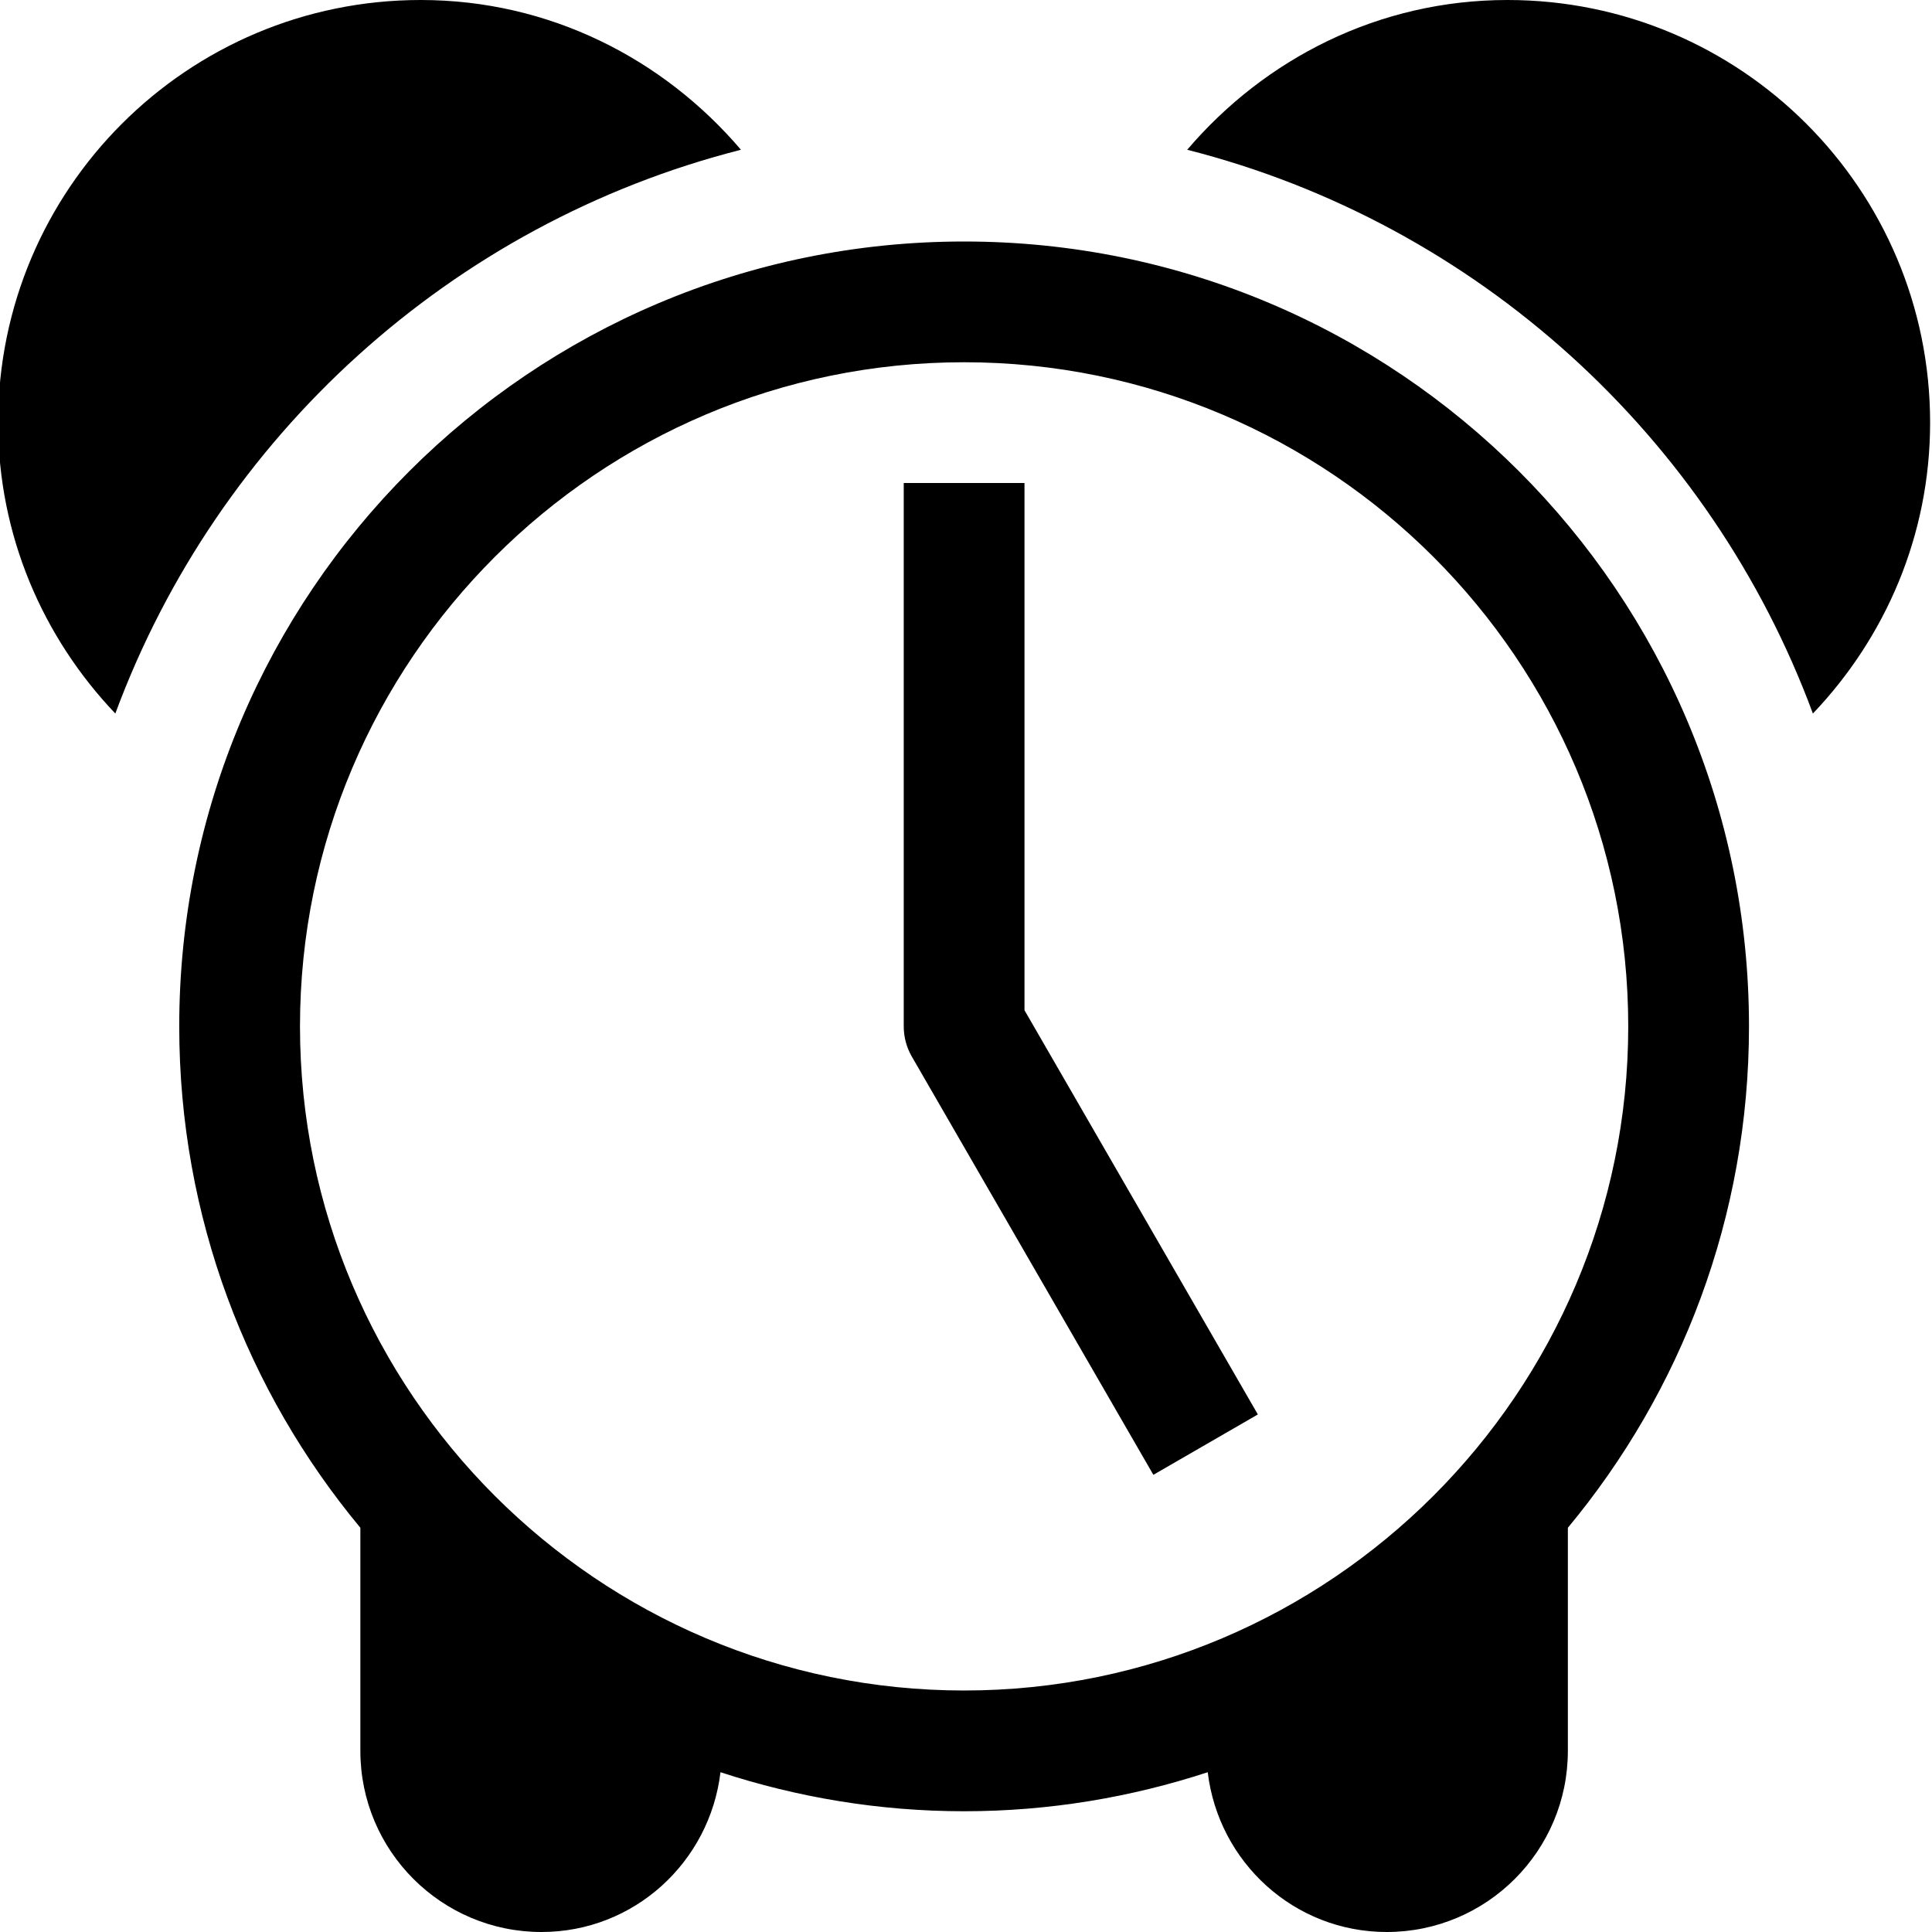 <?xml version="1.0" encoding="utf-8"?>
<!-- Generator: Adobe Illustrator 16.0.0, SVG Export Plug-In . SVG Version: 6.00 Build 0)  -->
<!DOCTYPE svg PUBLIC "-//W3C//DTD SVG 1.1//EN" "http://www.w3.org/Graphics/SVG/1.1/DTD/svg11.dtd">
<svg version="1.1" id="Layer_1" xmlns="http://www.w3.org/2000/svg" xmlns:xlink="http://www.w3.org/1999/xlink" x="0px" y="0px"
	 width="512px" height="512px" viewBox="0 0 512 512" enable-background="new 0 0 512 512" xml:space="preserve">
<path d="M511.5,112c0,29.938-11.906,57-31.063,77.094c-27.156-73.406-89.063-129.875-165.813-149.406
	C335.156,15.594,365.344,0,399.5,0C461.375,0,511.5,50.125,511.5,112z M196.359,39.688C175.828,15.594,145.641,0,111.5,0
	C49.641,0-0.5,50.125-0.5,112c0,29.938,11.922,57,31.063,77.094C57.719,115.688,119.641,59.219,196.359,39.688z M463.5,272
	c0,50.531-18.031,96.813-48,132.875V464c0,26.5-21.5,48-48,48c-24.563,0-44.594-18.531-47.438-42.344
	c-20.344,6.656-42,10.344-64.563,10.344s-44.234-3.688-64.563-10.344C188.094,493.469,168.063,512,143.5,512c-26.5,0-48-21.5-48-48
	v-59.125c-29.953-36.063-48-82.344-48-132.875c0-114.875,93.125-208,208-208S463.5,157.125,463.5,272z M431.5,272
	c0-97.063-78.969-176-176-176c-97.047,0-176,78.938-176,176c0,97.031,78.953,176,176,176C352.531,448,431.5,369.031,431.5,272z
	 M271.5,128h-32v144c0,2.813,0.734,5.563,2.141,8l64.016,110.844l27.688-16L271.5,267.719V128z"/>
</svg>
